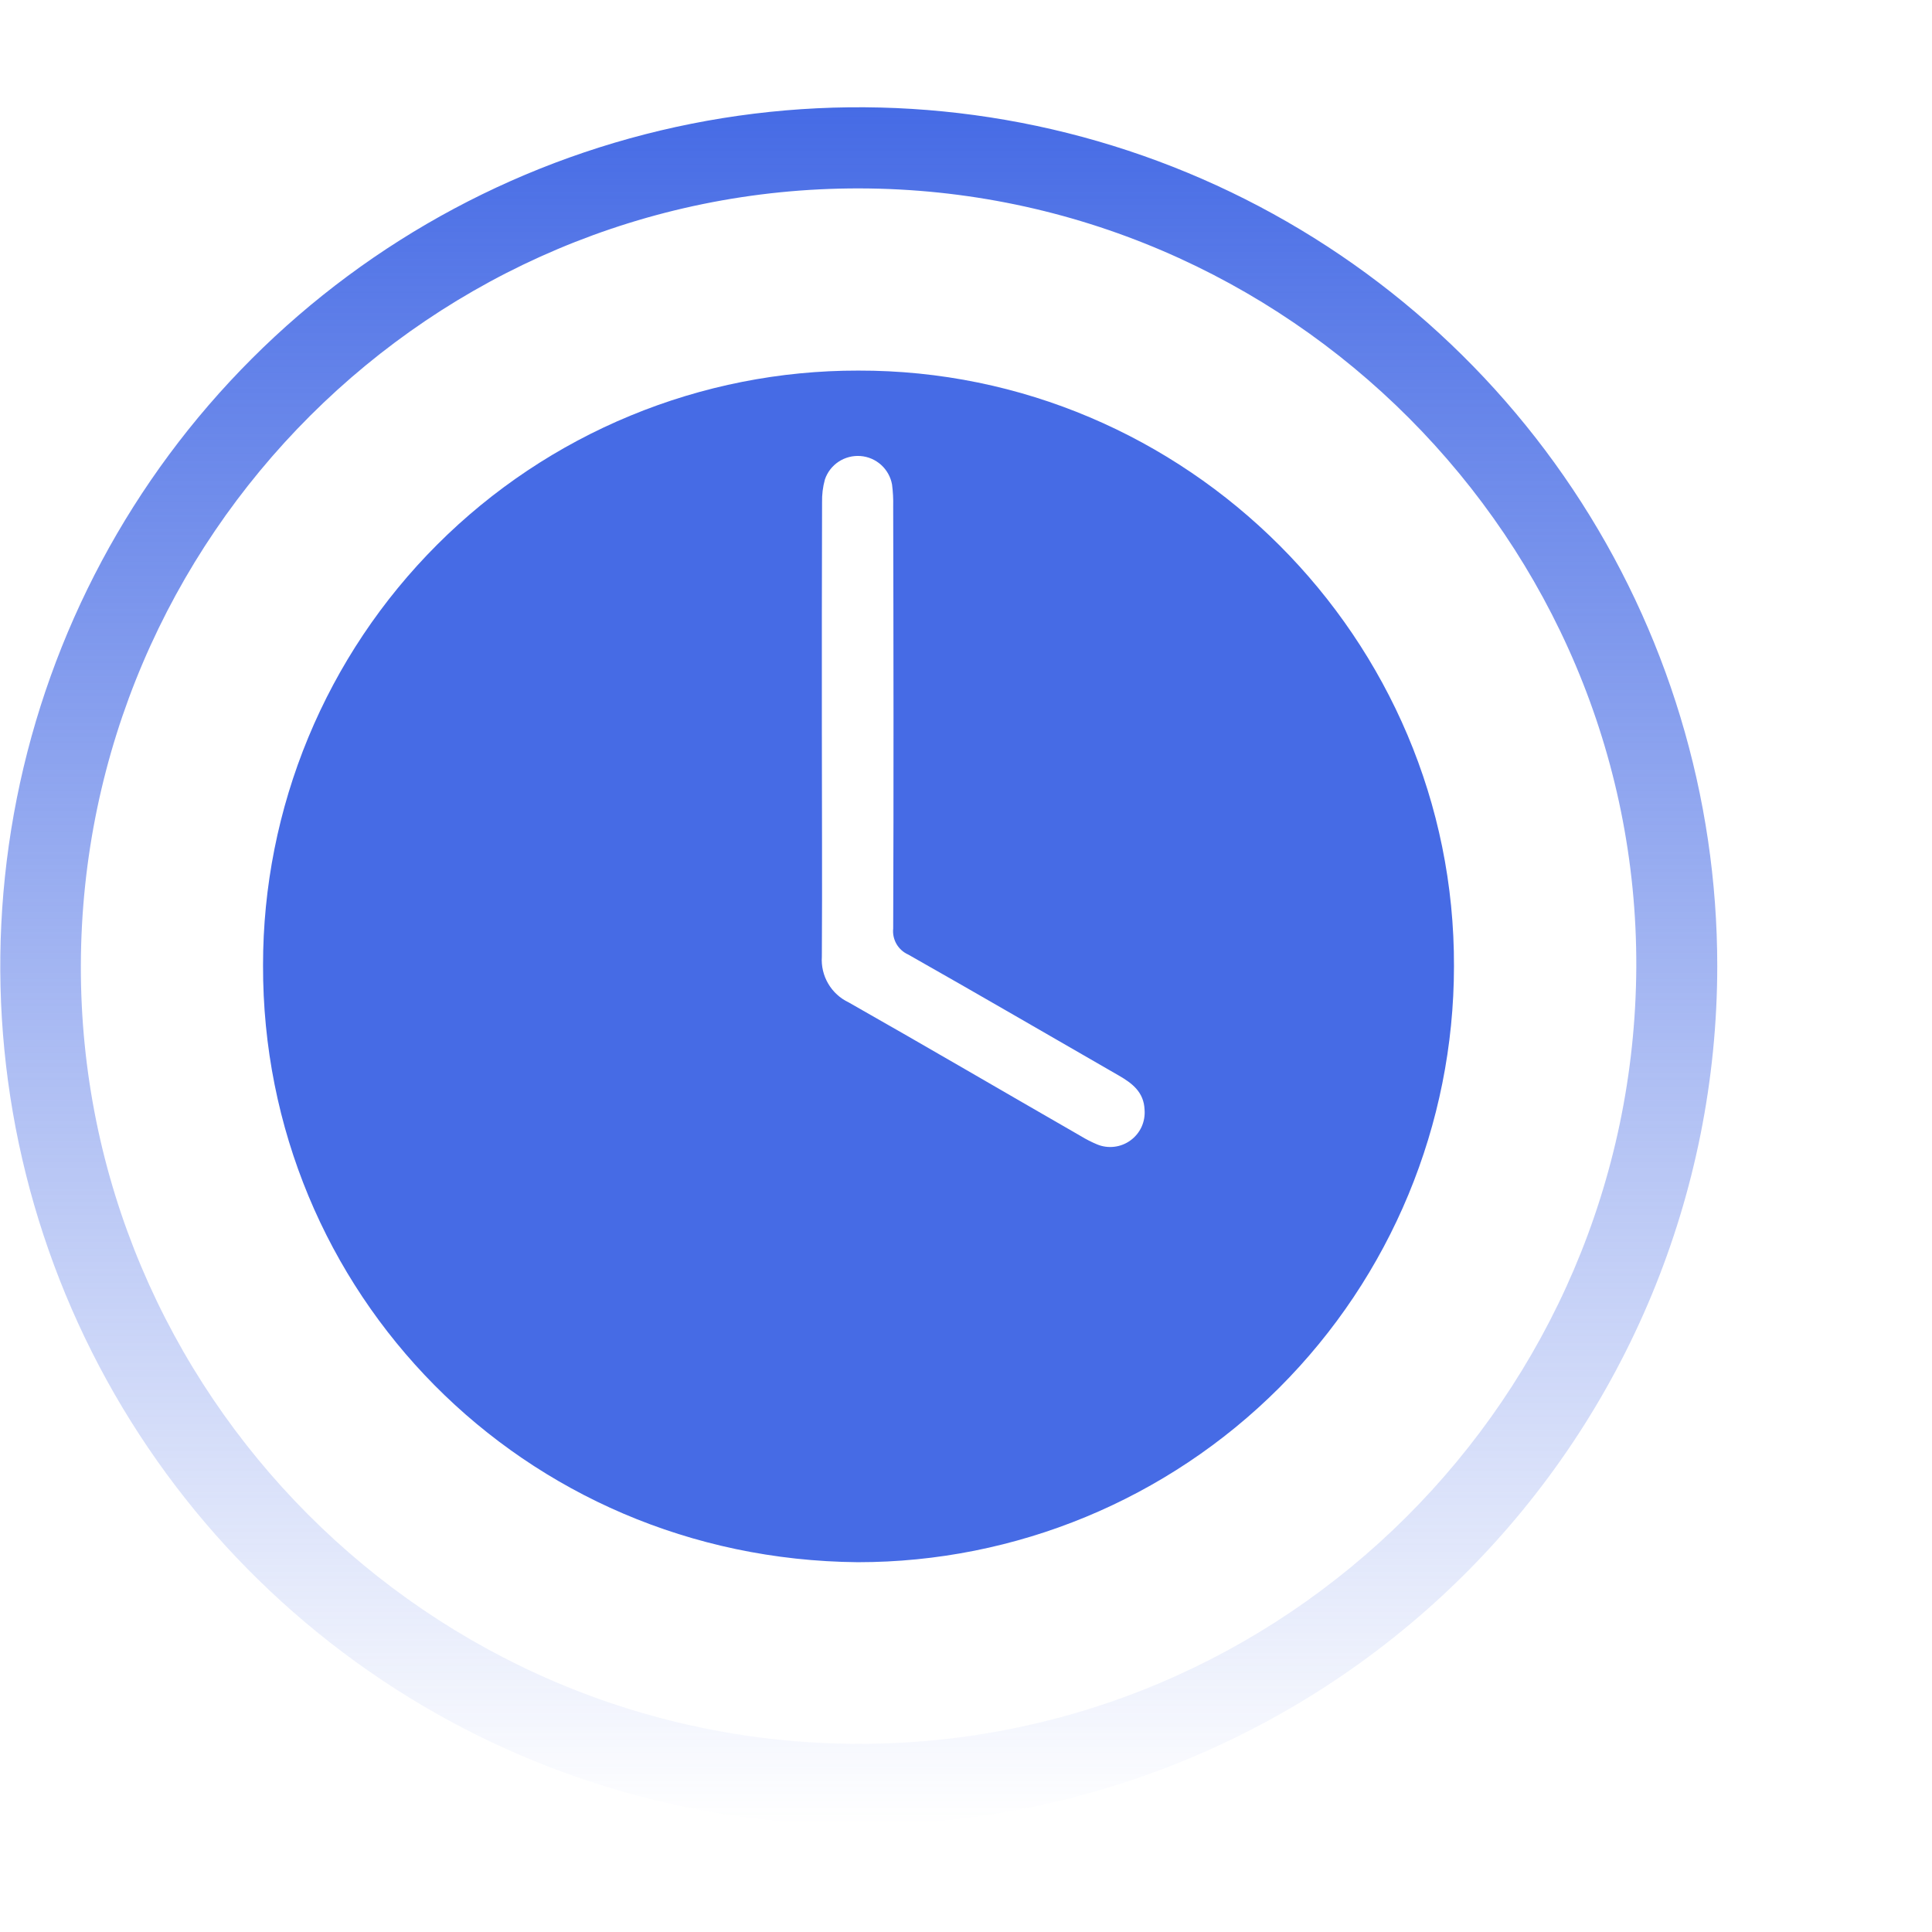 <svg width="54" height="54" viewBox="0 0 54 54" fill="none" xmlns="http://www.w3.org/2000/svg">
<g id="Group 1000003704">
<g id="&#233;&#154;&#148;&#231;&#166;&#187;&#230;&#168;&#161;&#229;&#188;&#143;" clip-path="url(#clip0_1556_11106)">
<path id="Vector" d="M24.001 51.002C19.255 51.001 14.616 49.593 10.67 46.955C6.724 44.317 3.648 40.568 1.833 36.182C0.017 31.795 -0.457 26.969 0.47 22.313C1.397 17.657 3.683 13.38 7.04 10.024C10.397 6.668 14.673 4.383 19.328 3.458C23.983 2.533 28.808 3.01 33.193 4.828C37.577 6.646 41.324 9.724 43.959 13.672C46.595 17.62 48 22.262 47.998 27.009C47.993 33.373 45.463 39.474 40.964 43.973C36.464 48.472 30.363 51 24.001 51.002ZM24.024 5.266C12.066 5.244 2.296 14.991 2.26 26.974C2.225 38.921 11.98 48.707 23.96 48.741C35.91 48.773 45.673 39.039 45.735 27.036C45.783 15.111 35.99 5.289 24.024 5.266Z" fill="url(#paint0_linear_1556_11106)"/>
<path id="Vector_2" d="M23.974 43.664C14.614 43.58 7.327 36.118 7.352 26.977C7.351 24.793 7.781 22.63 8.617 20.612C9.453 18.594 10.679 16.761 12.224 15.218C13.769 13.674 15.603 12.45 17.622 11.617C19.64 10.783 21.803 10.355 23.987 10.358C33.151 10.338 40.672 17.852 40.639 27.013C40.636 31.432 38.878 35.668 35.753 38.79C32.628 41.913 28.391 43.666 23.974 43.664ZM22.971 20.37C22.971 22.492 22.984 24.615 22.971 26.739C22.953 27.003 23.015 27.266 23.149 27.494C23.283 27.723 23.483 27.905 23.722 28.018C25.892 29.249 28.039 30.507 30.209 31.754C30.355 31.843 30.508 31.921 30.666 31.987C30.818 32.05 30.984 32.072 31.147 32.052C31.311 32.032 31.466 31.971 31.599 31.873C31.732 31.776 31.838 31.647 31.907 31.497C31.975 31.347 32.004 31.182 31.991 31.018C31.972 30.526 31.647 30.278 31.27 30.061C29.31 28.934 27.356 27.796 25.387 26.681C25.249 26.62 25.133 26.516 25.057 26.385C24.982 26.254 24.949 26.103 24.965 25.952C24.98 22.009 24.974 18.083 24.965 14.149C24.97 13.947 24.959 13.744 24.933 13.543C24.895 13.331 24.787 13.138 24.627 12.993C24.467 12.849 24.264 12.762 24.049 12.746C23.834 12.73 23.62 12.786 23.44 12.904C23.26 13.023 23.125 13.198 23.056 13.402C22.998 13.612 22.972 13.829 22.977 14.046C22.971 16.155 22.969 18.263 22.971 20.37Z" fill="#466BE5"/>
</g>
</g>
<defs>
<linearGradient id="paint0_linear_1556_11106" x1="24.003" y1="2.998" x2="24.003" y2="51.002" gradientUnits="userSpaceOnUse">
<stop stop-color="#466BE5"/>
<stop offset="1" stop-color="#466BE5" stop-opacity="0"/>
</linearGradient>
<clipPath id="clip0_1556_11106">
<rect width="48" height="48" fill="white" transform="translate(0 3)"/>
</clipPath>
</defs>
</svg>

